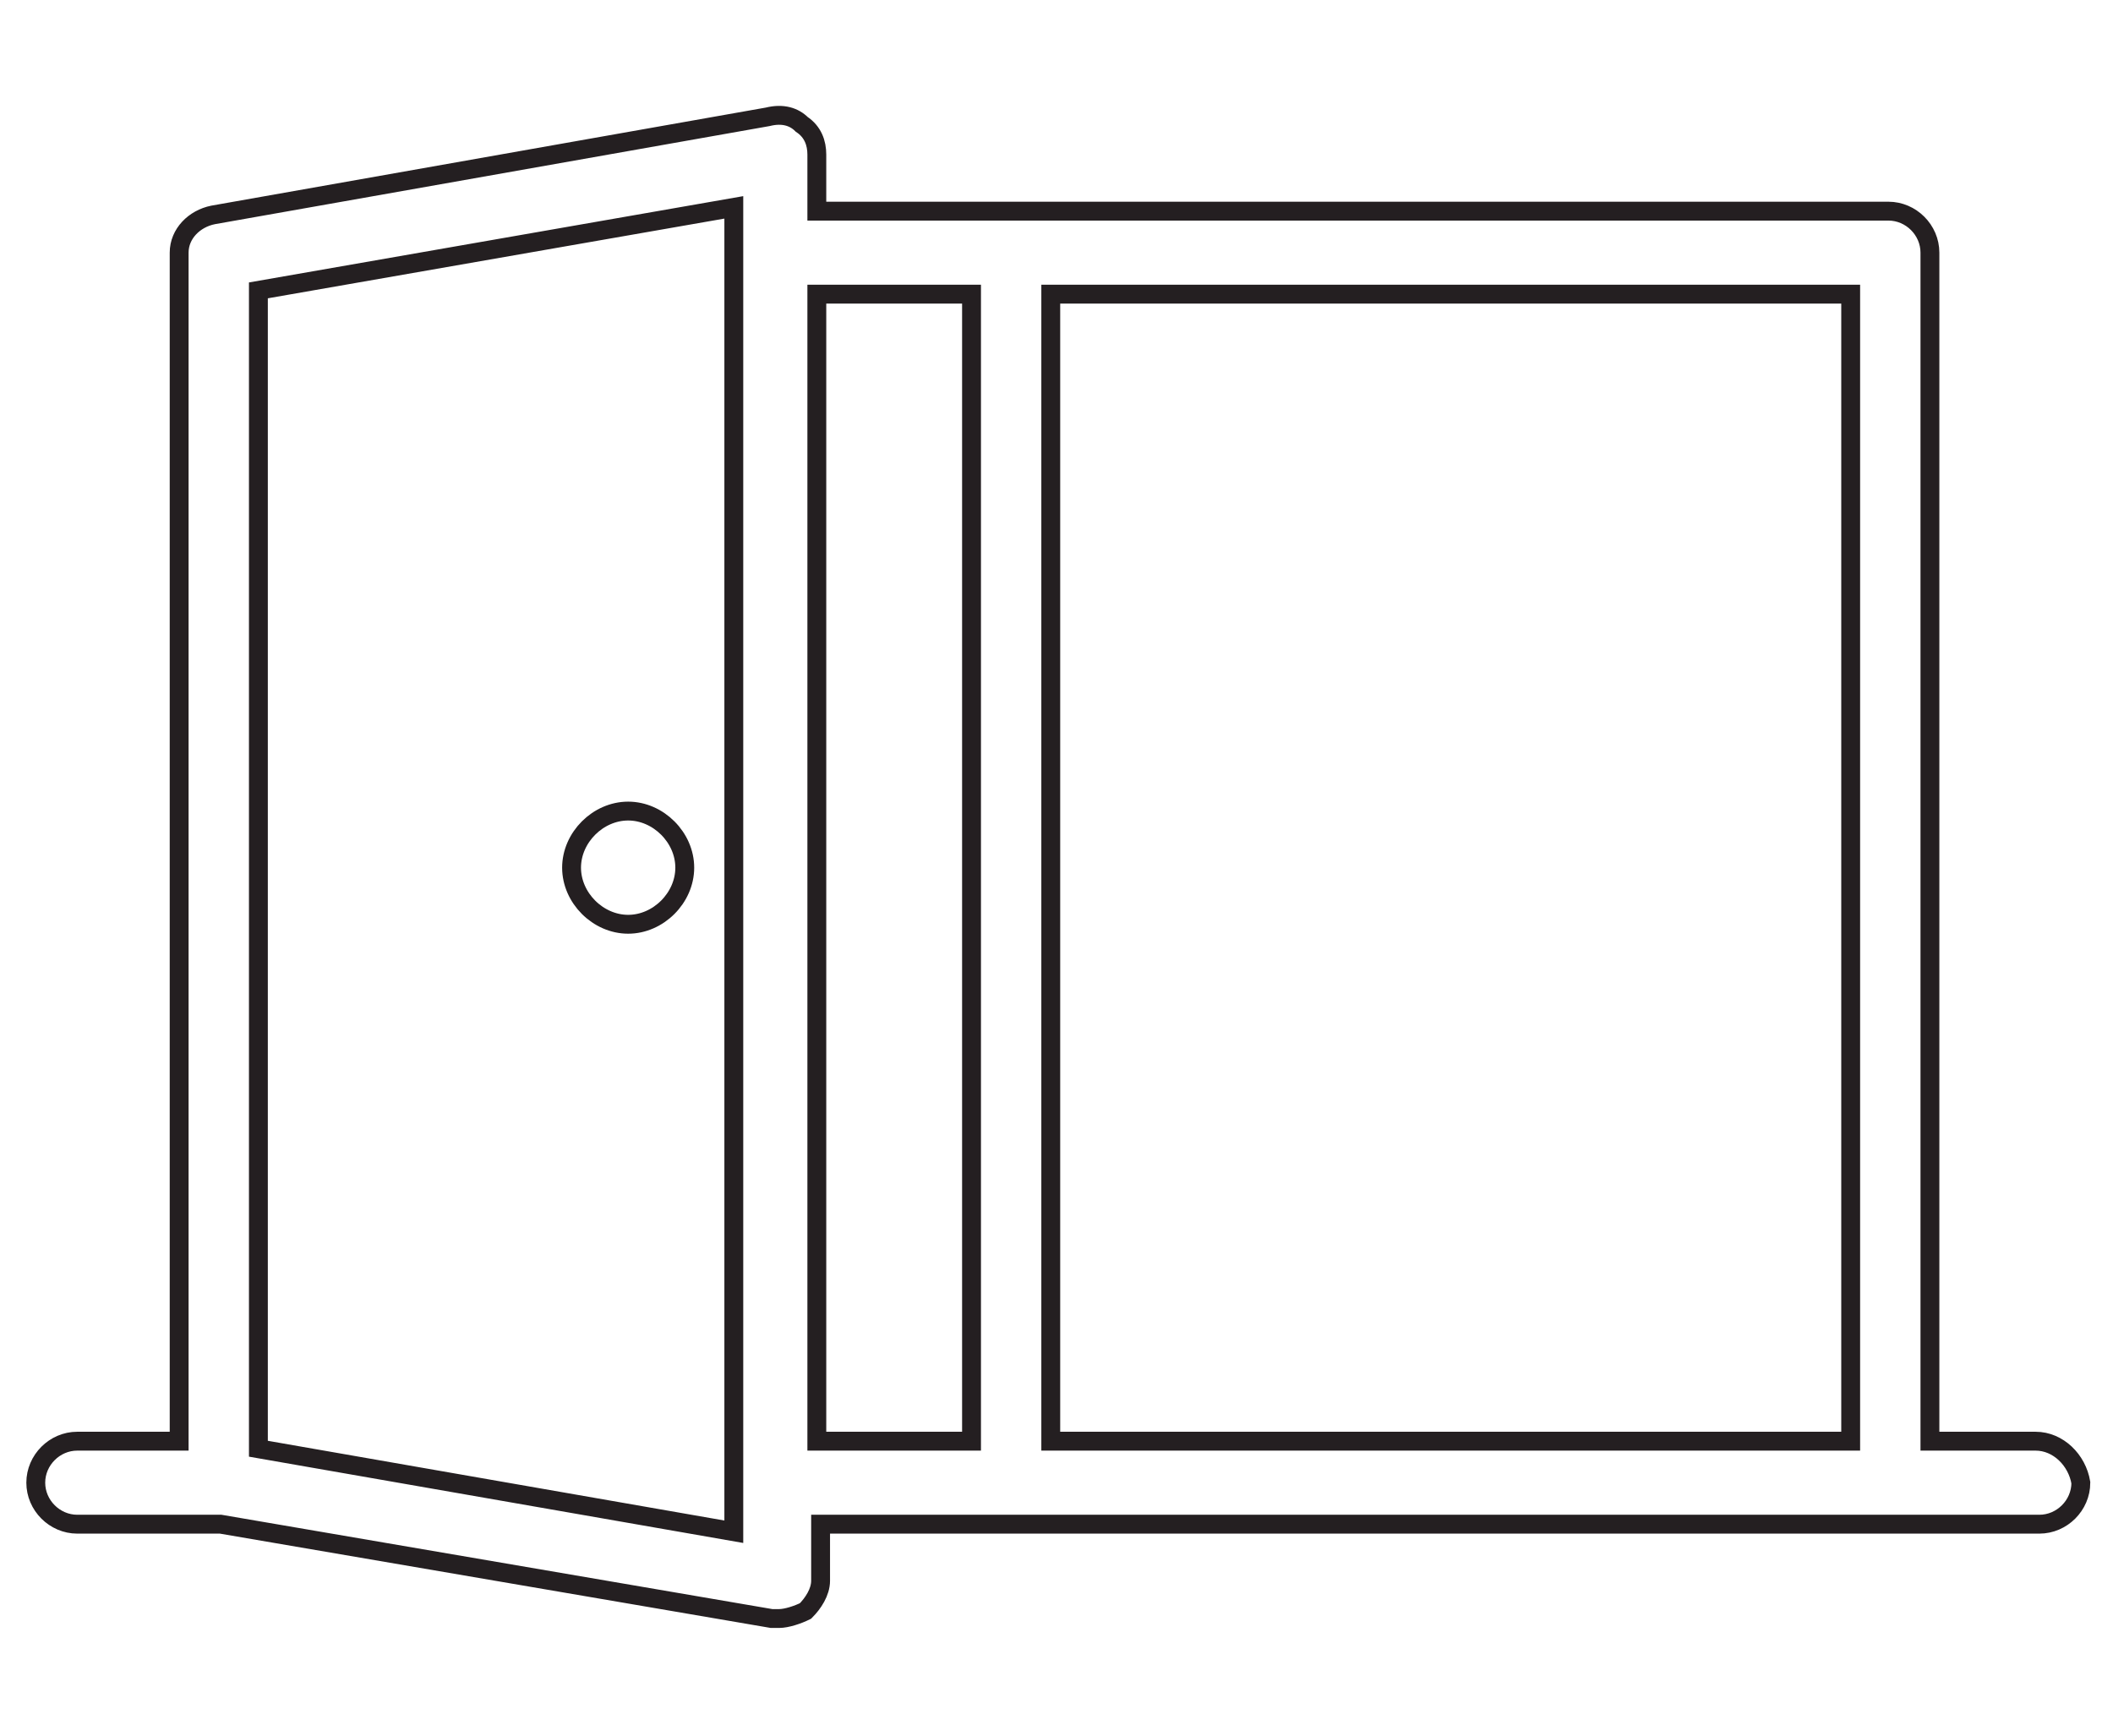 <?xml version="1.0" encoding="utf-8"?>
<!-- Generator: Adobe Illustrator 26.3.1, SVG Export Plug-In . SVG Version: 6.00 Build 0)  -->
<svg version="1.1" id="レイヤー_1" xmlns="http://www.w3.org/2000/svg" xmlns:xlink="http://www.w3.org/1999/xlink" x="0px"
	 y="0px" viewBox="0 0 56 46" style="enable-background:new 0 0 56 46;" xml:space="preserve">
<style type="text/css">
	.st0{fill:none;stroke:#241F21;stroke-width:0.5;}
</style>
<g id="noun-room-3967784" transform="translate(-76.552 -84.104)">
	<path id="パス_81918" class="st0" d="M130.5,122.3h-2.8V90.8c0-0.6-0.5-1.1-1.1-1.1c0,0,0,0,0,0H98.2v-1.5c0-0.3-0.1-0.6-0.4-0.8
		c-0.2-0.2-0.5-0.3-0.9-0.2l-14.7,2.6c-0.5,0.1-0.9,0.5-0.9,1v31.5h-2.7c-0.6,0-1.1,0.5-1.1,1.1s0.5,1.1,1.1,1.1h3.8L97,127h0.2
		c0.2,0,0.5-0.1,0.7-0.2c0.2-0.2,0.4-0.5,0.4-0.8v-1.5h32.3c0.6,0,1.1-0.5,1.1-1.1c0,0,0,0,0,0C131.6,122.8,131.1,122.3,130.5,122.3
		L130.5,122.3z M96,124.7l-12.6-2.2V91.8L96,89.6L96,124.7z M102.3,122.3h-4.1V91.9h4.1V122.3z M125.6,122.3h-21.2V91.9h21.2
		L125.6,122.3z"/>
	<path id="パス_81919" class="st0" d="M93.2,108.6c0.8,0,1.5-0.7,1.5-1.5c0-0.8-0.7-1.5-1.5-1.5c-0.8,0-1.5,0.7-1.5,1.5
		C91.7,107.9,92.4,108.6,93.2,108.6z"/>
</g>
</svg>
